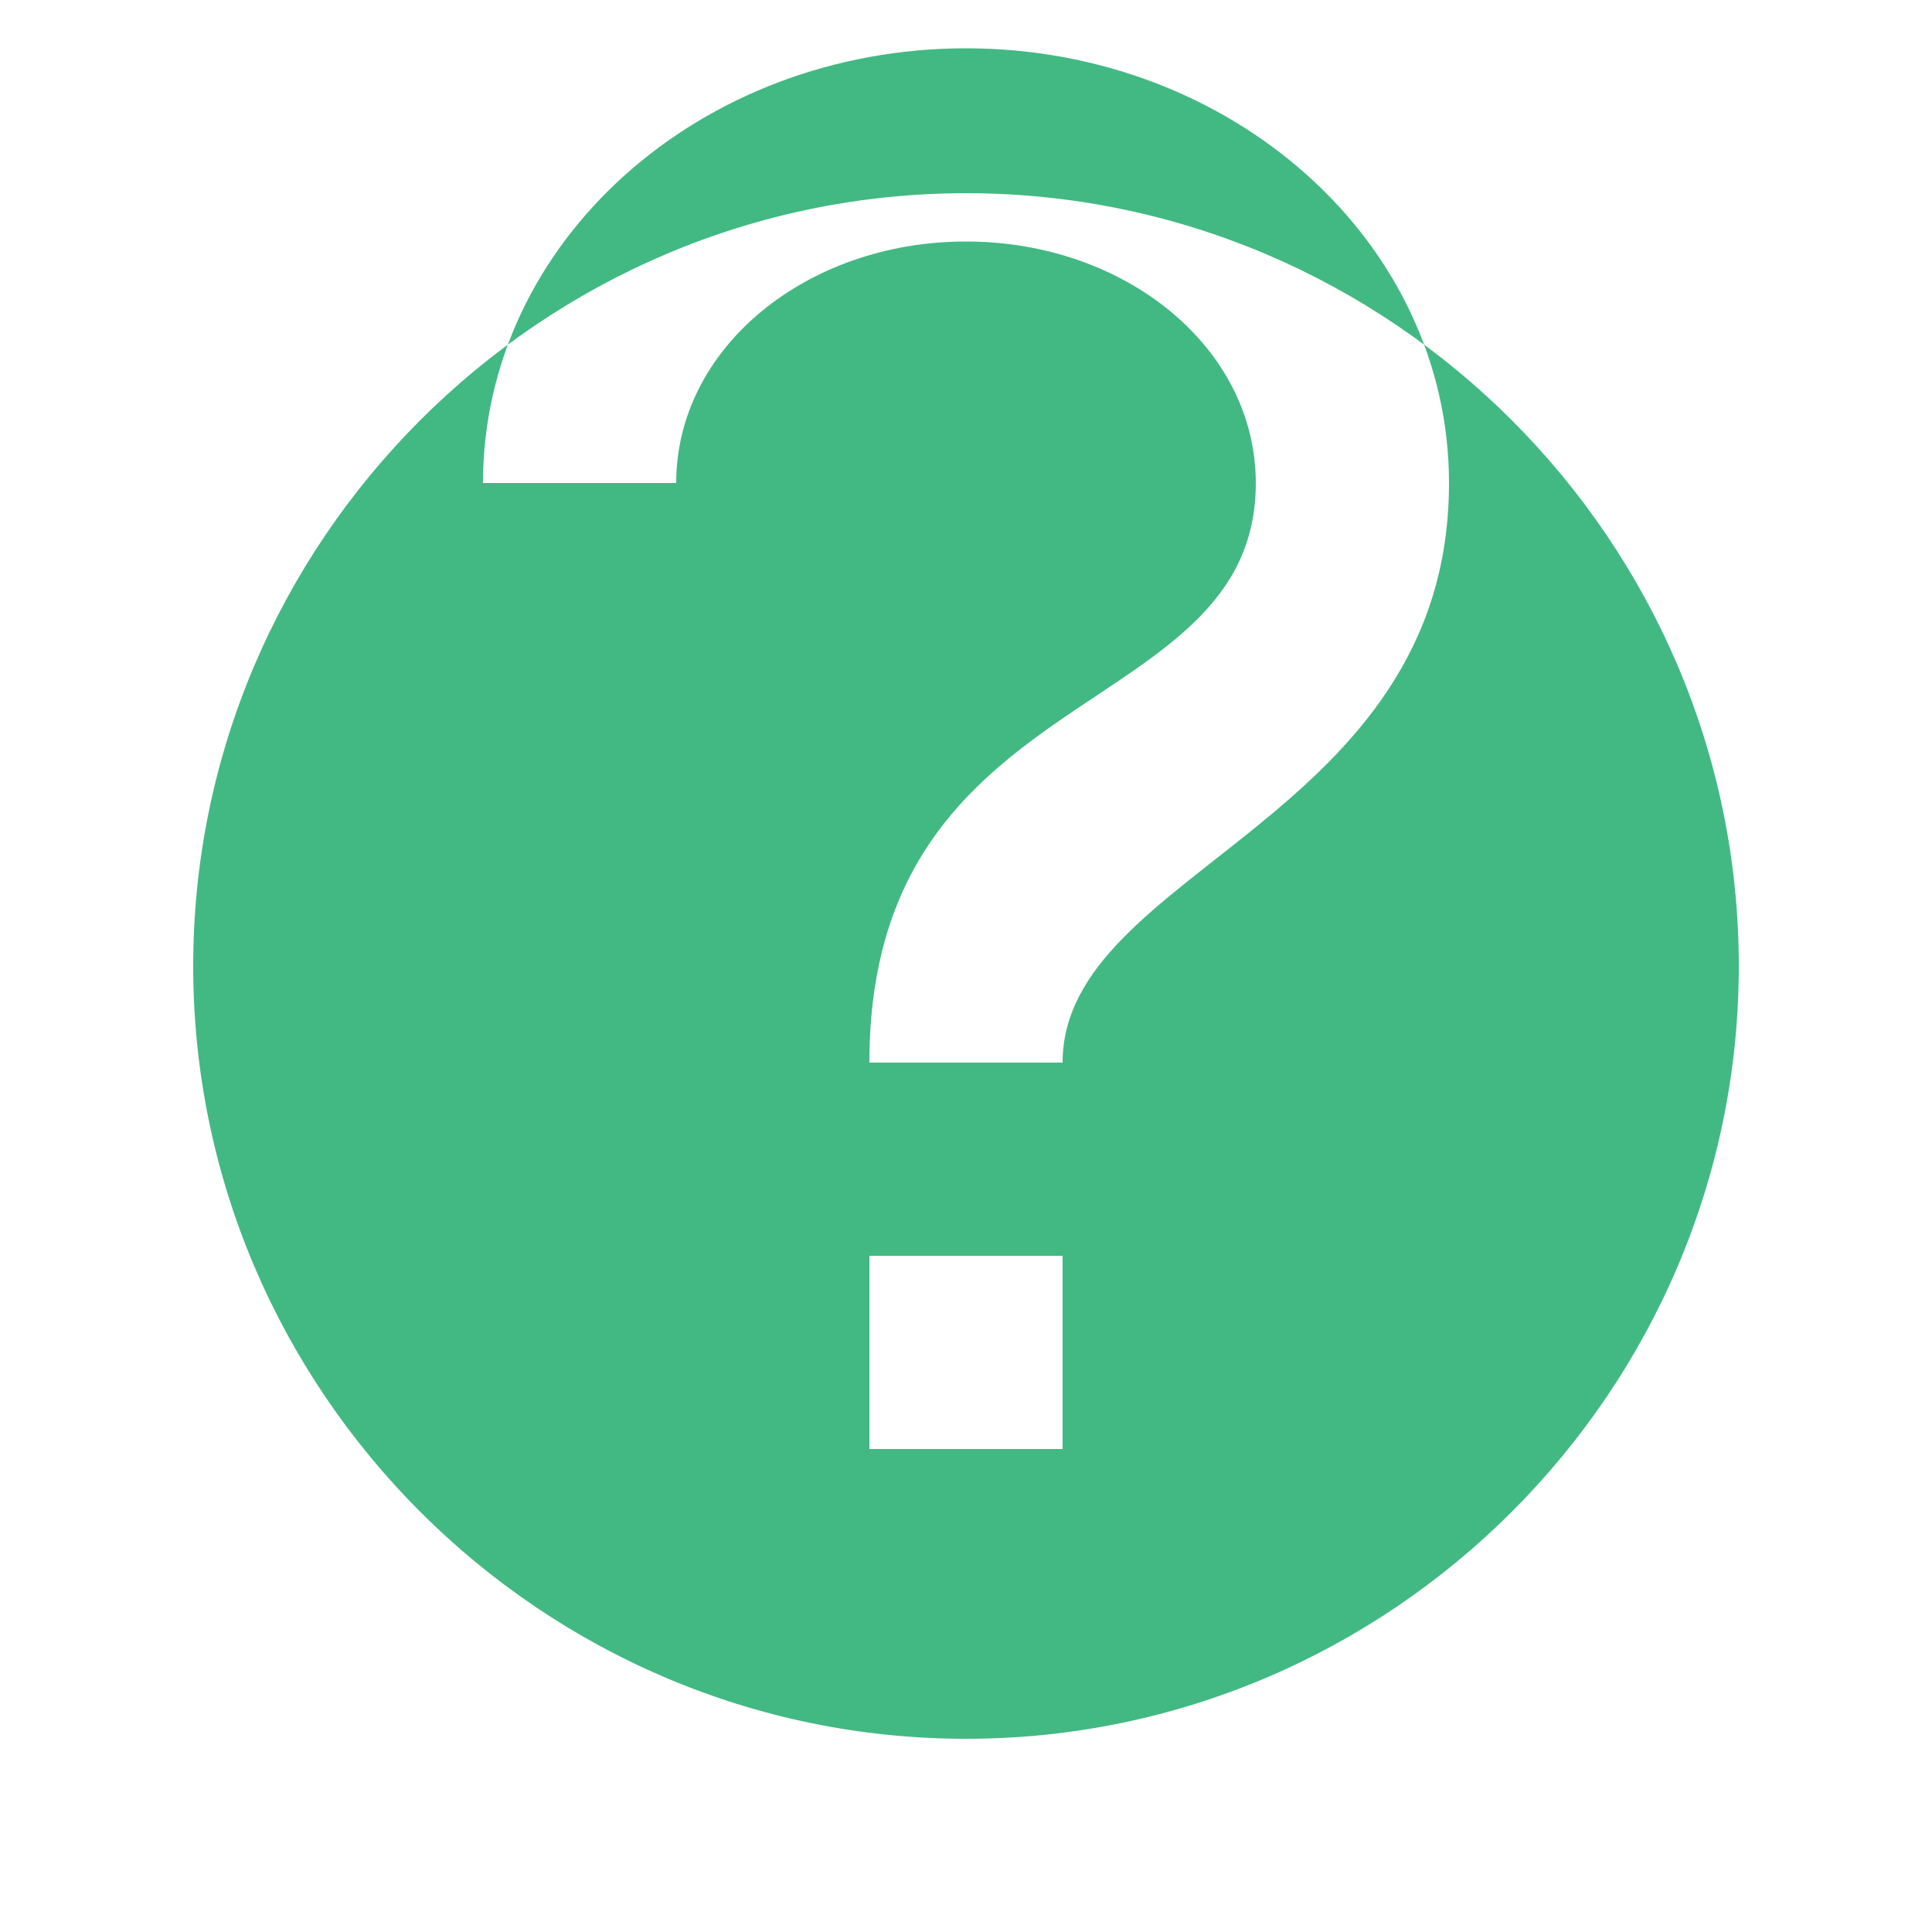 <?xml version="1.0" encoding="UTF-8"?>
<svg width="80" height="80" viewBox="0 0 80 80" fill="none" xmlns="http://www.w3.org/2000/svg">
  <path d="M40 8C22.4 8 8 22.4 8 40C8 57.6 22.4 72 40 72C57.6 72 72 57.6 72 40C72 22.4 57.6 8 40 8ZM44 60H36V52H44V60ZM44 44H36C36 28 52 30 52 20C52 14.4 46.6 10 40 10C33.4 10 28 14.4 28 20H20C20 10 29 2 40 2C51 2 60 10 60 20C60 34 44 36 44 44Z" fill="#42b983"/>
</svg> 